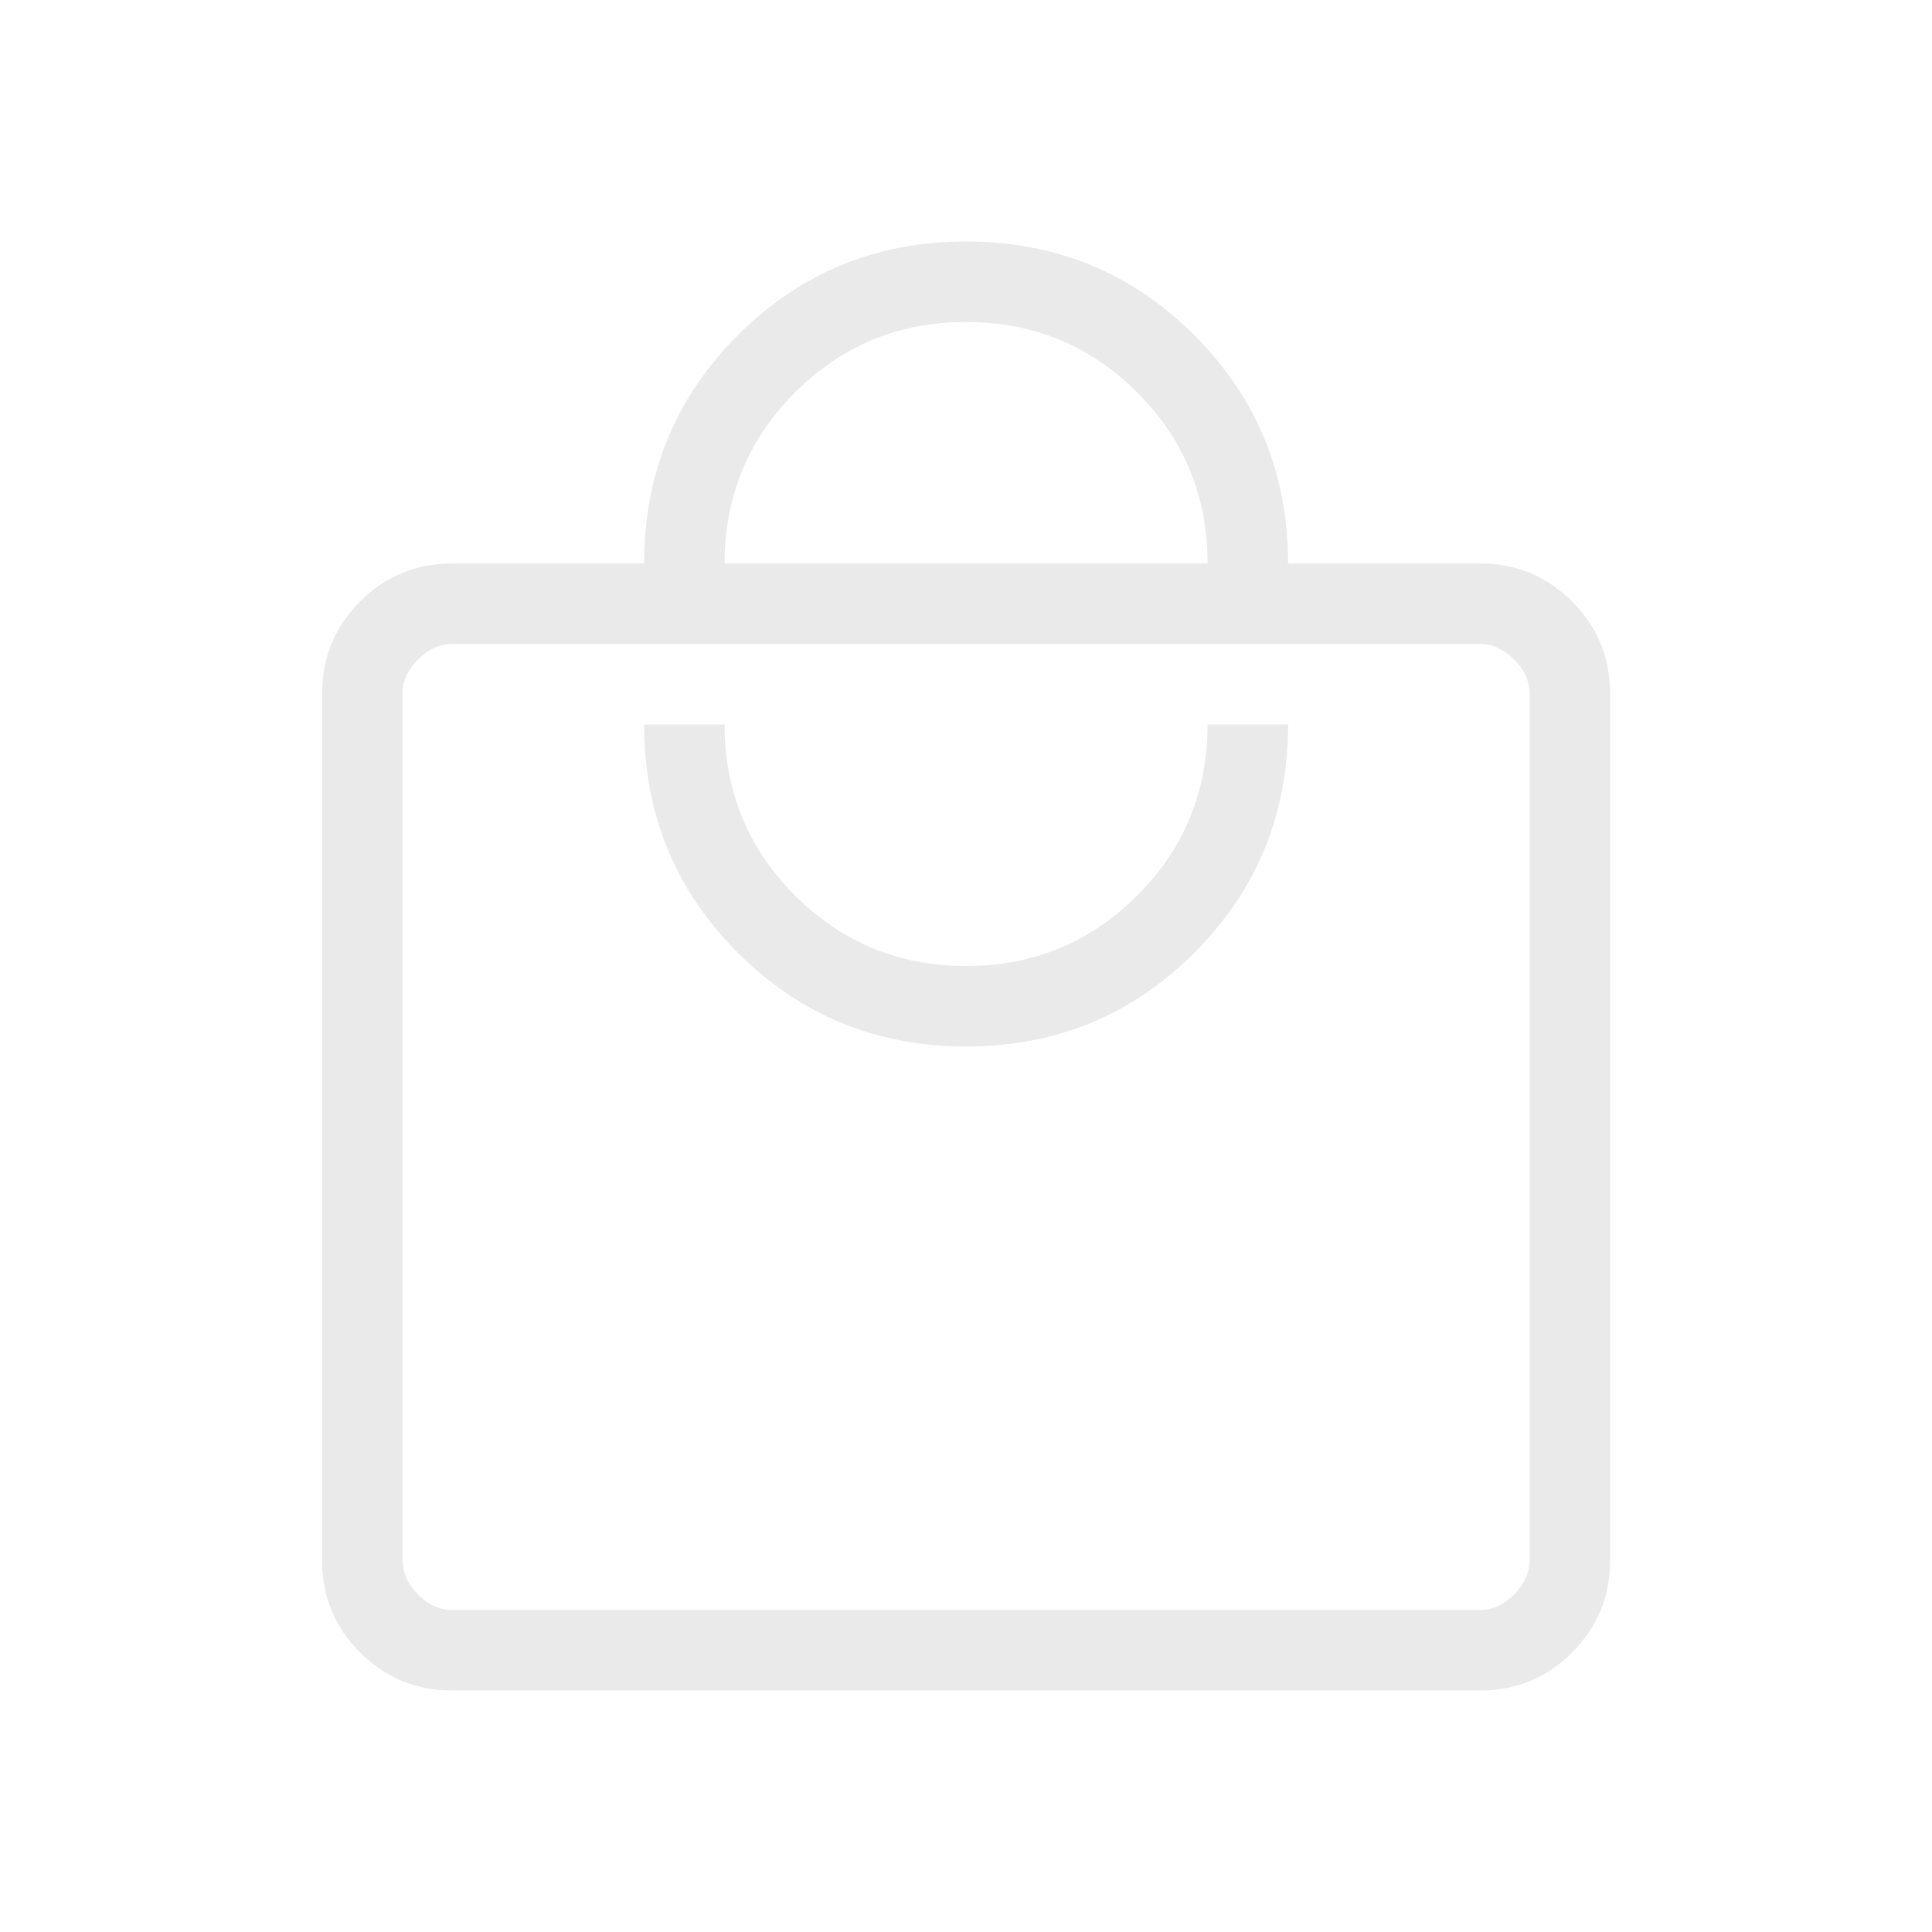 <?xml version="1.0" encoding="UTF-8"?> <svg xmlns="http://www.w3.org/2000/svg" width="50" height="50" viewBox="0 0 50 50" fill="none"><mask id="mask0_373_1258" style="mask-type:alpha" maskUnits="userSpaceOnUse" x="0" y="0" width="50" height="50"><rect width="50" height="50" fill="#D9D9D9"></rect></mask><g mask="url(#mask0_373_1258)"><path d="M11.702 43.75C10.769 43.75 9.975 43.422 9.319 42.767C8.664 42.111 8.336 41.317 8.336 40.384V17.949C8.336 17.017 8.664 16.223 9.319 15.567C9.975 14.911 10.769 14.583 11.702 14.583H16.669C16.669 12.262 17.478 10.293 19.095 8.676C20.712 7.059 22.681 6.25 25.003 6.25C27.324 6.25 29.293 7.059 30.91 8.676C32.527 10.293 33.336 12.262 33.336 14.583H38.304C39.236 14.583 40.03 14.911 40.686 15.567C41.342 16.223 41.669 17.017 41.669 17.949V40.384C41.669 41.317 41.342 42.111 40.686 42.767C40.03 43.422 39.236 43.75 38.304 43.75H11.702ZM11.702 41.667H38.304C38.624 41.667 38.918 41.533 39.185 41.266C39.452 40.999 39.586 40.705 39.586 40.384V17.949C39.586 17.628 39.452 17.334 39.185 17.067C38.918 16.8 38.624 16.667 38.304 16.667H11.702C11.381 16.667 11.087 16.8 10.82 17.067C10.553 17.334 10.419 17.628 10.419 17.949V40.384C10.419 40.705 10.553 40.999 10.82 41.266C11.087 41.533 11.381 41.667 11.702 41.667ZM25.003 27.083C27.324 27.083 29.293 26.275 30.91 24.657C32.527 23.04 33.336 21.071 33.336 18.75H31.253C31.253 20.486 30.645 21.962 29.43 23.177C28.214 24.392 26.739 25 25.003 25C23.267 25 21.791 24.392 20.576 23.177C19.36 21.962 18.753 20.486 18.753 18.75H16.669C16.669 21.071 17.478 23.04 19.095 24.657C20.712 26.275 22.681 27.083 25.003 27.083ZM18.753 14.583H31.253C31.253 12.847 30.645 11.371 29.43 10.156C28.214 8.941 26.739 8.333 25.003 8.333C23.267 8.333 21.791 8.941 20.576 10.156C19.36 11.371 18.753 12.847 18.753 14.583Z" fill="#EAEAEA"></path></g></svg> 
